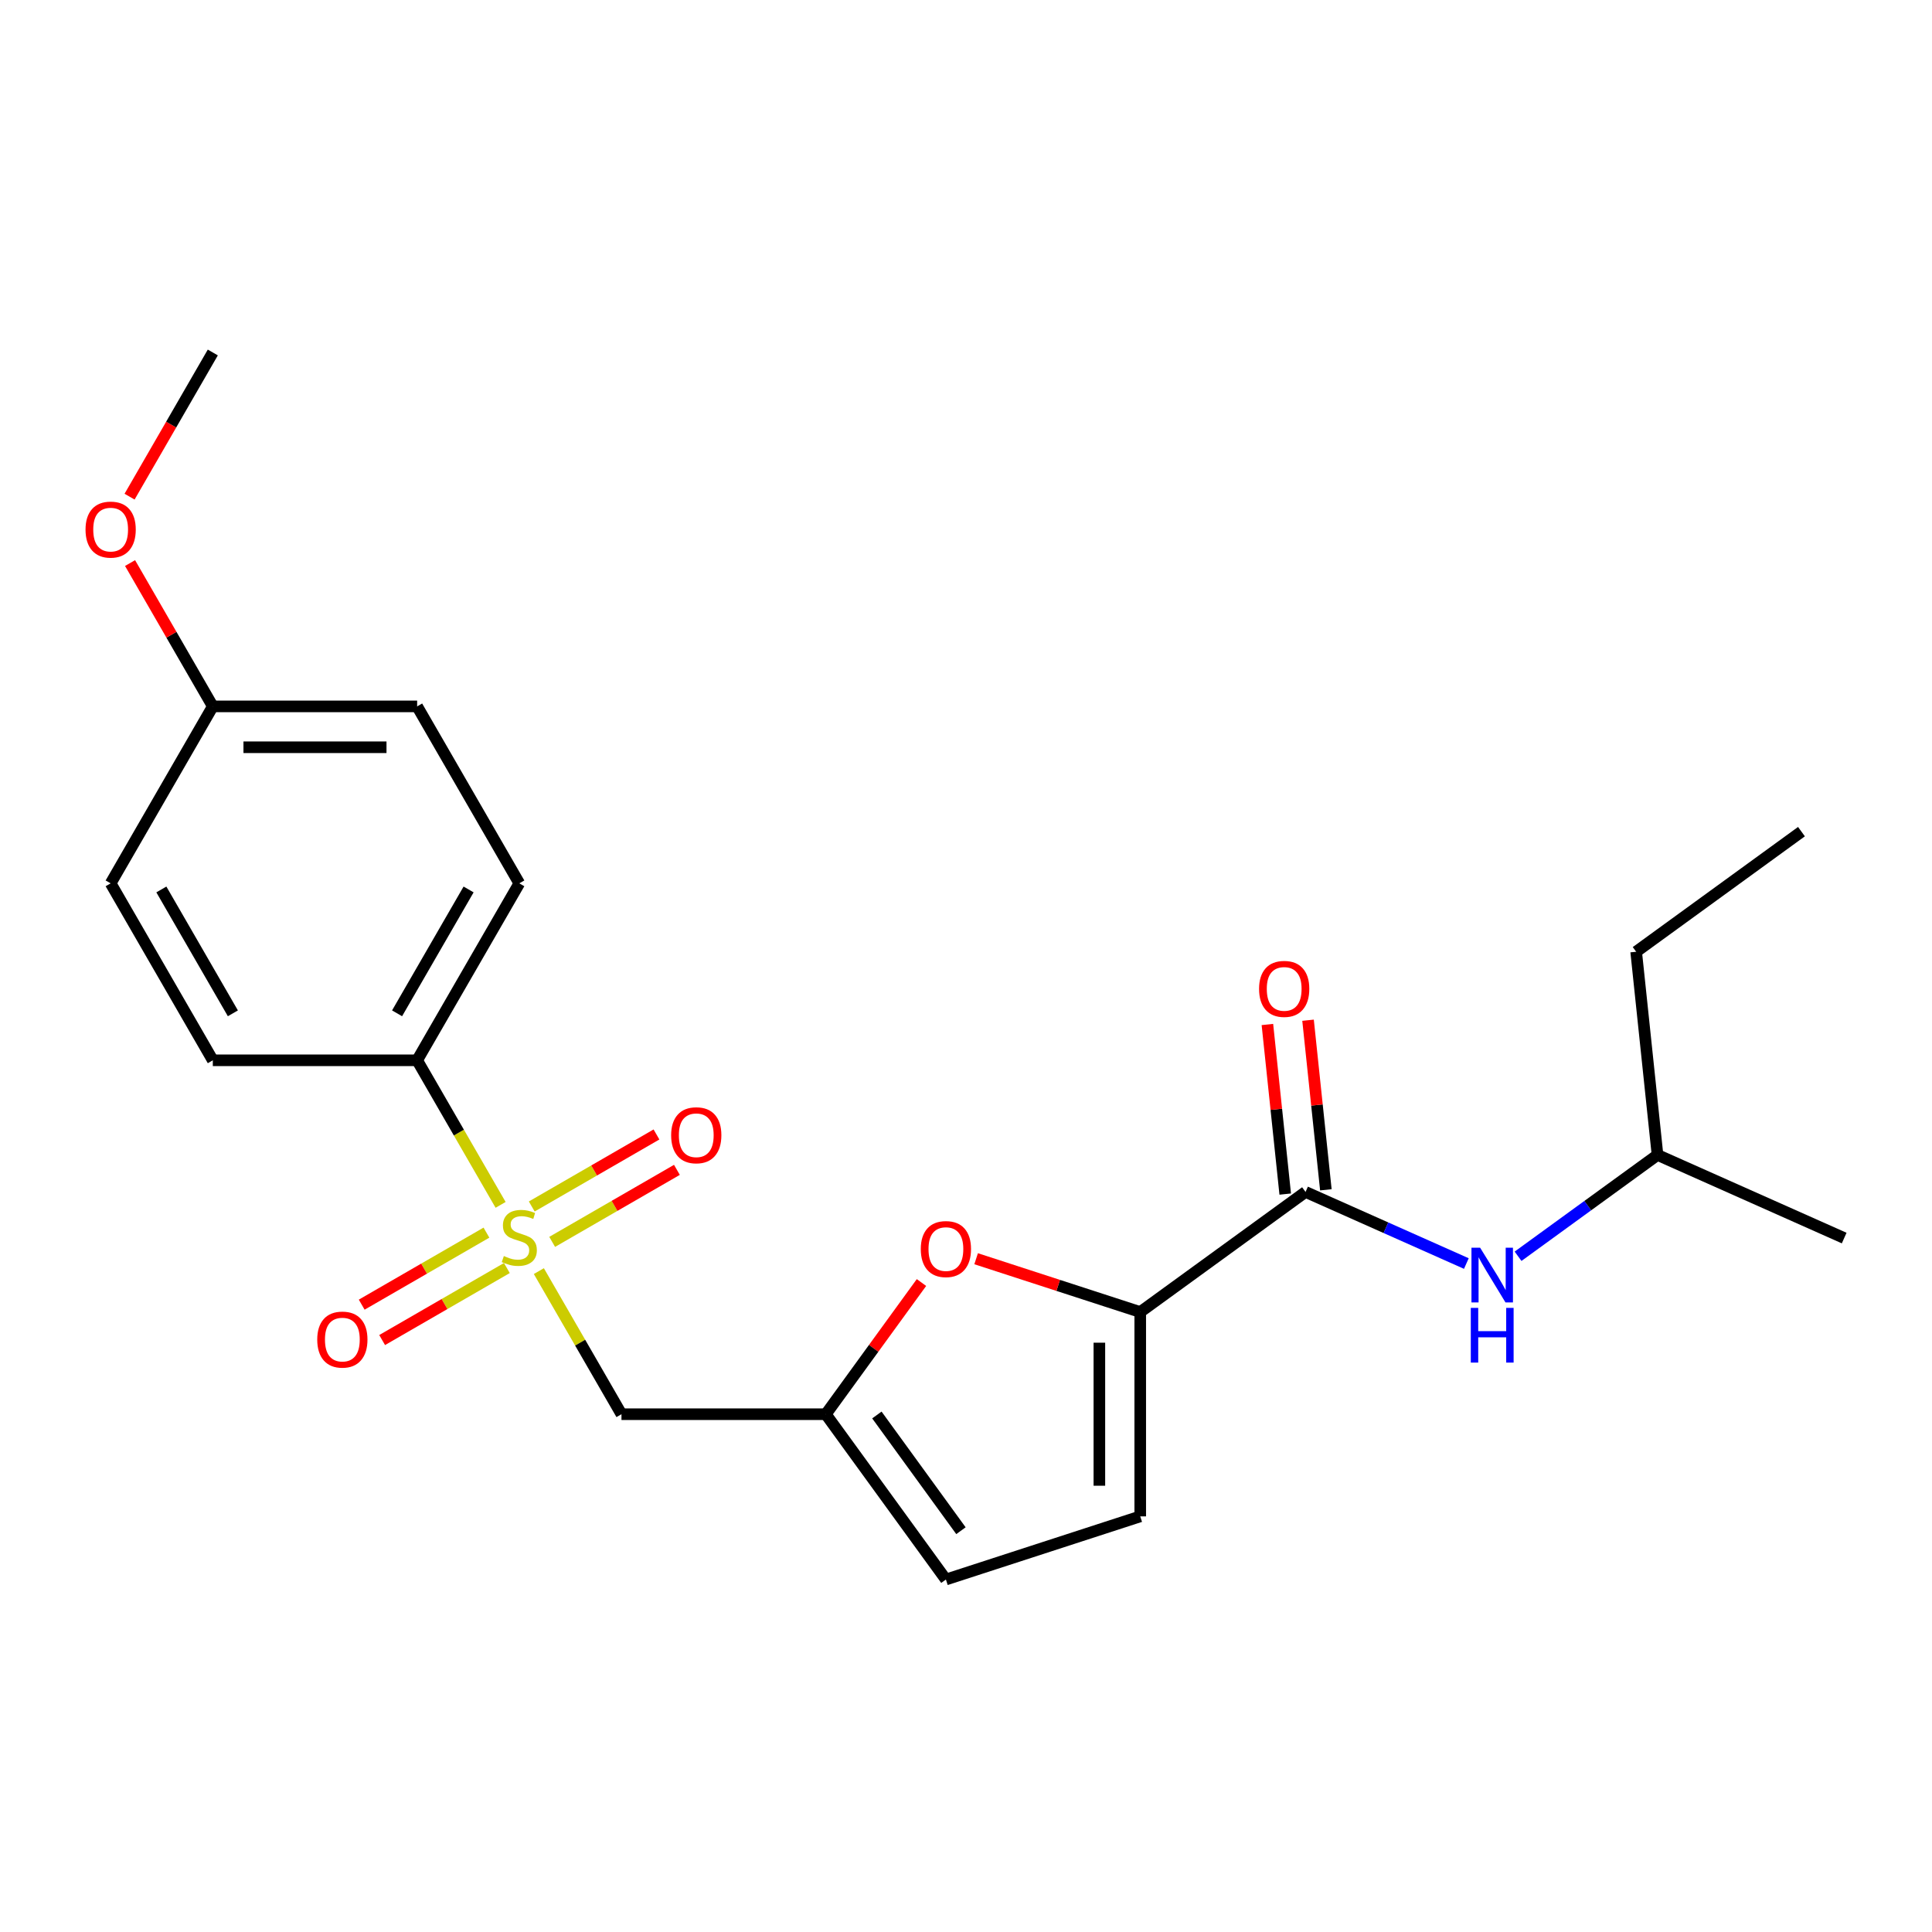 <?xml version='1.0' encoding='iso-8859-1'?>
<svg version='1.1' baseProfile='full'
              xmlns='http://www.w3.org/2000/svg'
                      xmlns:rdkit='http://www.rdkit.org/xml'
                      xmlns:xlink='http://www.w3.org/1999/xlink'
                  xml:space='preserve'
width='1000px' height='1000px' viewBox='0 0 1000 1000'>
<!-- END OF HEADER -->
<rect style='opacity:1.0;fill:#FFFFFF;stroke:none' width='1000' height='1000' x='0' y='0'> </rect>
<path class='bond-1' d='M 278.911,657.927 L 300.292,694.96' style='fill:none;fill-rule:evenodd;stroke:#CCCC00;stroke-width:6px;stroke-linecap:butt;stroke-linejoin:miter;stroke-opacity:1' />
<path class='bond-1' d='M 300.292,694.96 L 321.674,731.994' style='fill:none;fill-rule:evenodd;stroke:#000000;stroke-width:6px;stroke-linecap:butt;stroke-linejoin:miter;stroke-opacity:1' />
<path class='bond-6' d='M 259.114,623.638 L 237.514,586.225' style='fill:none;fill-rule:evenodd;stroke:#CCCC00;stroke-width:6px;stroke-linecap:butt;stroke-linejoin:miter;stroke-opacity:1' />
<path class='bond-6' d='M 237.514,586.225 L 215.913,548.811' style='fill:none;fill-rule:evenodd;stroke:#000000;stroke-width:6px;stroke-linecap:butt;stroke-linejoin:miter;stroke-opacity:1' />
<path class='bond-9' d='M 285.805,642.793 L 318.086,624.155' style='fill:none;fill-rule:evenodd;stroke:#CCCC00;stroke-width:6px;stroke-linecap:butt;stroke-linejoin:miter;stroke-opacity:1' />
<path class='bond-9' d='M 318.086,624.155 L 350.368,605.518' style='fill:none;fill-rule:evenodd;stroke:#FF0000;stroke-width:6px;stroke-linecap:butt;stroke-linejoin:miter;stroke-opacity:1' />
<path class='bond-9' d='M 275.229,624.474 L 307.51,605.837' style='fill:none;fill-rule:evenodd;stroke:#CCCC00;stroke-width:6px;stroke-linecap:butt;stroke-linejoin:miter;stroke-opacity:1' />
<path class='bond-9' d='M 307.51,605.837 L 339.791,587.199' style='fill:none;fill-rule:evenodd;stroke:#FF0000;stroke-width:6px;stroke-linecap:butt;stroke-linejoin:miter;stroke-opacity:1' />
<path class='bond-10' d='M 251.781,638.012 L 219.5,656.65' style='fill:none;fill-rule:evenodd;stroke:#CCCC00;stroke-width:6px;stroke-linecap:butt;stroke-linejoin:miter;stroke-opacity:1' />
<path class='bond-10' d='M 219.5,656.65 L 187.219,675.287' style='fill:none;fill-rule:evenodd;stroke:#FF0000;stroke-width:6px;stroke-linecap:butt;stroke-linejoin:miter;stroke-opacity:1' />
<path class='bond-10' d='M 262.357,656.331 L 230.076,674.968' style='fill:none;fill-rule:evenodd;stroke:#CCCC00;stroke-width:6px;stroke-linecap:butt;stroke-linejoin:miter;stroke-opacity:1' />
<path class='bond-10' d='M 230.076,674.968 L 197.795,693.606' style='fill:none;fill-rule:evenodd;stroke:#FF0000;stroke-width:6px;stroke-linecap:butt;stroke-linejoin:miter;stroke-opacity:1' />
<path class='bond-0' d='M 590.185,679.114 L 547.714,665.314' style='fill:none;fill-rule:evenodd;stroke:#000000;stroke-width:6px;stroke-linecap:butt;stroke-linejoin:miter;stroke-opacity:1' />
<path class='bond-0' d='M 547.714,665.314 L 505.244,651.515' style='fill:none;fill-rule:evenodd;stroke:#FF0000;stroke-width:6px;stroke-linecap:butt;stroke-linejoin:miter;stroke-opacity:1' />
<path class='bond-2' d='M 590.185,679.114 L 675.747,616.949' style='fill:none;fill-rule:evenodd;stroke:#000000;stroke-width:6px;stroke-linecap:butt;stroke-linejoin:miter;stroke-opacity:1' />
<path class='bond-24' d='M 590.185,679.114 L 590.185,784.875' style='fill:none;fill-rule:evenodd;stroke:#000000;stroke-width:6px;stroke-linecap:butt;stroke-linejoin:miter;stroke-opacity:1' />
<path class='bond-24' d='M 569.033,694.978 L 569.033,769.011' style='fill:none;fill-rule:evenodd;stroke:#000000;stroke-width:6px;stroke-linecap:butt;stroke-linejoin:miter;stroke-opacity:1' />
<path class='bond-4' d='M 321.674,731.994 L 427.435,731.994' style='fill:none;fill-rule:evenodd;stroke:#000000;stroke-width:6px;stroke-linecap:butt;stroke-linejoin:miter;stroke-opacity:1' />
<path class='bond-7' d='M 675.747,616.949 L 717.364,635.478' style='fill:none;fill-rule:evenodd;stroke:#000000;stroke-width:6px;stroke-linecap:butt;stroke-linejoin:miter;stroke-opacity:1' />
<path class='bond-7' d='M 717.364,635.478 L 758.981,654.007' style='fill:none;fill-rule:evenodd;stroke:#0000FF;stroke-width:6px;stroke-linecap:butt;stroke-linejoin:miter;stroke-opacity:1' />
<path class='bond-11' d='M 686.266,615.843 L 681.653,571.954' style='fill:none;fill-rule:evenodd;stroke:#000000;stroke-width:6px;stroke-linecap:butt;stroke-linejoin:miter;stroke-opacity:1' />
<path class='bond-11' d='M 681.653,571.954 L 677.04,528.066' style='fill:none;fill-rule:evenodd;stroke:#FF0000;stroke-width:6px;stroke-linecap:butt;stroke-linejoin:miter;stroke-opacity:1' />
<path class='bond-11' d='M 665.229,618.054 L 660.616,574.166' style='fill:none;fill-rule:evenodd;stroke:#000000;stroke-width:6px;stroke-linecap:butt;stroke-linejoin:miter;stroke-opacity:1' />
<path class='bond-11' d='M 660.616,574.166 L 656.003,530.277' style='fill:none;fill-rule:evenodd;stroke:#FF0000;stroke-width:6px;stroke-linecap:butt;stroke-linejoin:miter;stroke-opacity:1' />
<path class='bond-3' d='M 476.955,663.836 L 452.195,697.915' style='fill:none;fill-rule:evenodd;stroke:#FF0000;stroke-width:6px;stroke-linecap:butt;stroke-linejoin:miter;stroke-opacity:1' />
<path class='bond-3' d='M 452.195,697.915 L 427.435,731.994' style='fill:none;fill-rule:evenodd;stroke:#000000;stroke-width:6px;stroke-linecap:butt;stroke-linejoin:miter;stroke-opacity:1' />
<path class='bond-8' d='M 427.435,731.994 L 489.6,817.557' style='fill:none;fill-rule:evenodd;stroke:#000000;stroke-width:6px;stroke-linecap:butt;stroke-linejoin:miter;stroke-opacity:1' />
<path class='bond-8' d='M 453.872,732.396 L 497.388,792.29' style='fill:none;fill-rule:evenodd;stroke:#000000;stroke-width:6px;stroke-linecap:butt;stroke-linejoin:miter;stroke-opacity:1' />
<path class='bond-5' d='M 590.185,784.875 L 489.6,817.557' style='fill:none;fill-rule:evenodd;stroke:#000000;stroke-width:6px;stroke-linecap:butt;stroke-linejoin:miter;stroke-opacity:1' />
<path class='bond-12' d='M 215.913,548.811 L 268.793,457.219' style='fill:none;fill-rule:evenodd;stroke:#000000;stroke-width:6px;stroke-linecap:butt;stroke-linejoin:miter;stroke-opacity:1' />
<path class='bond-12' d='M 205.526,524.496 L 242.543,460.381' style='fill:none;fill-rule:evenodd;stroke:#000000;stroke-width:6px;stroke-linecap:butt;stroke-linejoin:miter;stroke-opacity:1' />
<path class='bond-13' d='M 215.913,548.811 L 110.151,548.811' style='fill:none;fill-rule:evenodd;stroke:#000000;stroke-width:6px;stroke-linecap:butt;stroke-linejoin:miter;stroke-opacity:1' />
<path class='bond-17' d='M 785.749,650.242 L 821.838,624.021' style='fill:none;fill-rule:evenodd;stroke:#0000FF;stroke-width:6px;stroke-linecap:butt;stroke-linejoin:miter;stroke-opacity:1' />
<path class='bond-17' d='M 821.838,624.021 L 857.928,597.801' style='fill:none;fill-rule:evenodd;stroke:#000000;stroke-width:6px;stroke-linecap:butt;stroke-linejoin:miter;stroke-opacity:1' />
<path class='bond-15' d='M 268.793,457.219 L 215.913,365.627' style='fill:none;fill-rule:evenodd;stroke:#000000;stroke-width:6px;stroke-linecap:butt;stroke-linejoin:miter;stroke-opacity:1' />
<path class='bond-16' d='M 110.151,548.811 L 57.271,457.219' style='fill:none;fill-rule:evenodd;stroke:#000000;stroke-width:6px;stroke-linecap:butt;stroke-linejoin:miter;stroke-opacity:1' />
<path class='bond-16' d='M 120.538,524.496 L 83.521,460.381' style='fill:none;fill-rule:evenodd;stroke:#000000;stroke-width:6px;stroke-linecap:butt;stroke-linejoin:miter;stroke-opacity:1' />
<path class='bond-14' d='M 110.151,365.627 L 57.271,457.219' style='fill:none;fill-rule:evenodd;stroke:#000000;stroke-width:6px;stroke-linecap:butt;stroke-linejoin:miter;stroke-opacity:1' />
<path class='bond-18' d='M 110.151,365.627 L 88.735,328.533' style='fill:none;fill-rule:evenodd;stroke:#000000;stroke-width:6px;stroke-linecap:butt;stroke-linejoin:miter;stroke-opacity:1' />
<path class='bond-18' d='M 88.735,328.533 L 67.319,291.439' style='fill:none;fill-rule:evenodd;stroke:#FF0000;stroke-width:6px;stroke-linecap:butt;stroke-linejoin:miter;stroke-opacity:1' />
<path class='bond-23' d='M 110.151,365.627 L 215.913,365.627' style='fill:none;fill-rule:evenodd;stroke:#000000;stroke-width:6px;stroke-linecap:butt;stroke-linejoin:miter;stroke-opacity:1' />
<path class='bond-23' d='M 126.016,386.779 L 200.048,386.779' style='fill:none;fill-rule:evenodd;stroke:#000000;stroke-width:6px;stroke-linecap:butt;stroke-linejoin:miter;stroke-opacity:1' />
<path class='bond-20' d='M 857.928,597.801 L 846.873,492.619' style='fill:none;fill-rule:evenodd;stroke:#000000;stroke-width:6px;stroke-linecap:butt;stroke-linejoin:miter;stroke-opacity:1' />
<path class='bond-21' d='M 857.928,597.801 L 954.545,640.818' style='fill:none;fill-rule:evenodd;stroke:#000000;stroke-width:6px;stroke-linecap:butt;stroke-linejoin:miter;stroke-opacity:1' />
<path class='bond-19' d='M 67.065,257.071 L 88.608,219.757' style='fill:none;fill-rule:evenodd;stroke:#FF0000;stroke-width:6px;stroke-linecap:butt;stroke-linejoin:miter;stroke-opacity:1' />
<path class='bond-19' d='M 88.608,219.757 L 110.151,182.443' style='fill:none;fill-rule:evenodd;stroke:#000000;stroke-width:6px;stroke-linecap:butt;stroke-linejoin:miter;stroke-opacity:1' />
<path class='bond-22' d='M 846.873,492.619 L 932.435,430.454' style='fill:none;fill-rule:evenodd;stroke:#000000;stroke-width:6px;stroke-linecap:butt;stroke-linejoin:miter;stroke-opacity:1' />
<path  class='atom-0' d='M 260.793 650.122
Q 261.113 650.242, 262.433 650.802
Q 263.753 651.362, 265.193 651.722
Q 266.673 652.042, 268.113 652.042
Q 270.793 652.042, 272.353 650.762
Q 273.913 649.442, 273.913 647.162
Q 273.913 645.602, 273.113 644.642
Q 272.353 643.682, 271.153 643.162
Q 269.953 642.642, 267.953 642.042
Q 265.433 641.282, 263.913 640.562
Q 262.433 639.842, 261.353 638.322
Q 260.313 636.802, 260.313 634.242
Q 260.313 630.682, 262.713 628.482
Q 265.153 626.282, 269.953 626.282
Q 273.233 626.282, 276.953 627.842
L 276.033 630.922
Q 272.633 629.522, 270.073 629.522
Q 267.313 629.522, 265.793 630.682
Q 264.273 631.802, 264.313 633.762
Q 264.313 635.282, 265.073 636.202
Q 265.873 637.122, 266.993 637.642
Q 268.153 638.162, 270.073 638.762
Q 272.633 639.562, 274.153 640.362
Q 275.673 641.162, 276.753 642.802
Q 277.873 644.402, 277.873 647.162
Q 277.873 651.082, 275.233 653.202
Q 272.633 655.282, 268.273 655.282
Q 265.753 655.282, 263.833 654.722
Q 261.953 654.202, 259.713 653.282
L 260.793 650.122
' fill='#CCCC00'/>
<path  class='atom-4' d='M 476.6 646.512
Q 476.6 639.712, 479.96 635.912
Q 483.32 632.112, 489.6 632.112
Q 495.88 632.112, 499.24 635.912
Q 502.6 639.712, 502.6 646.512
Q 502.6 653.392, 499.2 657.312
Q 495.8 661.192, 489.6 661.192
Q 483.36 661.192, 479.96 657.312
Q 476.6 653.432, 476.6 646.512
M 489.6 657.992
Q 493.92 657.992, 496.24 655.112
Q 498.6 652.192, 498.6 646.512
Q 498.6 640.952, 496.24 638.152
Q 493.92 635.312, 489.6 635.312
Q 485.28 635.312, 482.92 638.112
Q 480.6 640.912, 480.6 646.512
Q 480.6 652.232, 482.92 655.112
Q 485.28 657.992, 489.6 657.992
' fill='#FF0000'/>
<path  class='atom-8' d='M 766.105 645.806
L 775.385 660.806
Q 776.305 662.286, 777.785 664.966
Q 779.265 667.646, 779.345 667.806
L 779.345 645.806
L 783.105 645.806
L 783.105 674.126
L 779.225 674.126
L 769.265 657.726
Q 768.105 655.806, 766.865 653.606
Q 765.665 651.406, 765.305 650.726
L 765.305 674.126
L 761.625 674.126
L 761.625 645.806
L 766.105 645.806
' fill='#0000FF'/>
<path  class='atom-8' d='M 761.285 676.958
L 765.125 676.958
L 765.125 688.998
L 779.605 688.998
L 779.605 676.958
L 783.445 676.958
L 783.445 705.278
L 779.605 705.278
L 779.605 692.198
L 765.125 692.198
L 765.125 705.278
L 761.285 705.278
L 761.285 676.958
' fill='#0000FF'/>
<path  class='atom-10' d='M 347.385 587.602
Q 347.385 580.802, 350.745 577.002
Q 354.105 573.202, 360.385 573.202
Q 366.665 573.202, 370.025 577.002
Q 373.385 580.802, 373.385 587.602
Q 373.385 594.482, 369.985 598.402
Q 366.585 602.282, 360.385 602.282
Q 354.145 602.282, 350.745 598.402
Q 347.385 594.522, 347.385 587.602
M 360.385 599.082
Q 364.705 599.082, 367.025 596.202
Q 369.385 593.282, 369.385 587.602
Q 369.385 582.042, 367.025 579.242
Q 364.705 576.402, 360.385 576.402
Q 356.065 576.402, 353.705 579.202
Q 351.385 582.002, 351.385 587.602
Q 351.385 593.322, 353.705 596.202
Q 356.065 599.082, 360.385 599.082
' fill='#FF0000'/>
<path  class='atom-11' d='M 164.201 693.363
Q 164.201 686.563, 167.561 682.763
Q 170.921 678.963, 177.201 678.963
Q 183.481 678.963, 186.841 682.763
Q 190.201 686.563, 190.201 693.363
Q 190.201 700.243, 186.801 704.163
Q 183.401 708.043, 177.201 708.043
Q 170.961 708.043, 167.561 704.163
Q 164.201 700.283, 164.201 693.363
M 177.201 704.843
Q 181.521 704.843, 183.841 701.963
Q 186.201 699.043, 186.201 693.363
Q 186.201 687.803, 183.841 685.003
Q 181.521 682.163, 177.201 682.163
Q 172.881 682.163, 170.521 684.963
Q 168.201 687.763, 168.201 693.363
Q 168.201 699.083, 170.521 701.963
Q 172.881 704.843, 177.201 704.843
' fill='#FF0000'/>
<path  class='atom-12' d='M 651.692 511.847
Q 651.692 505.047, 655.052 501.247
Q 658.412 497.447, 664.692 497.447
Q 670.972 497.447, 674.332 501.247
Q 677.692 505.047, 677.692 511.847
Q 677.692 518.727, 674.292 522.647
Q 670.892 526.527, 664.692 526.527
Q 658.452 526.527, 655.052 522.647
Q 651.692 518.767, 651.692 511.847
M 664.692 523.327
Q 669.012 523.327, 671.332 520.447
Q 673.692 517.527, 673.692 511.847
Q 673.692 506.287, 671.332 503.487
Q 669.012 500.647, 664.692 500.647
Q 660.372 500.647, 658.012 503.447
Q 655.692 506.247, 655.692 511.847
Q 655.692 517.567, 658.012 520.447
Q 660.372 523.327, 664.692 523.327
' fill='#FF0000'/>
<path  class='atom-19' d='M 44.271 274.115
Q 44.271 267.315, 47.631 263.515
Q 50.991 259.715, 57.271 259.715
Q 63.551 259.715, 66.911 263.515
Q 70.271 267.315, 70.271 274.115
Q 70.271 280.995, 66.871 284.915
Q 63.471 288.795, 57.271 288.795
Q 51.031 288.795, 47.631 284.915
Q 44.271 281.035, 44.271 274.115
M 57.271 285.595
Q 61.591 285.595, 63.911 282.715
Q 66.271 279.795, 66.271 274.115
Q 66.271 268.555, 63.911 265.755
Q 61.591 262.915, 57.271 262.915
Q 52.951 262.915, 50.591 265.715
Q 48.271 268.515, 48.271 274.115
Q 48.271 279.835, 50.591 282.715
Q 52.951 285.595, 57.271 285.595
' fill='#FF0000'/>
</svg>
